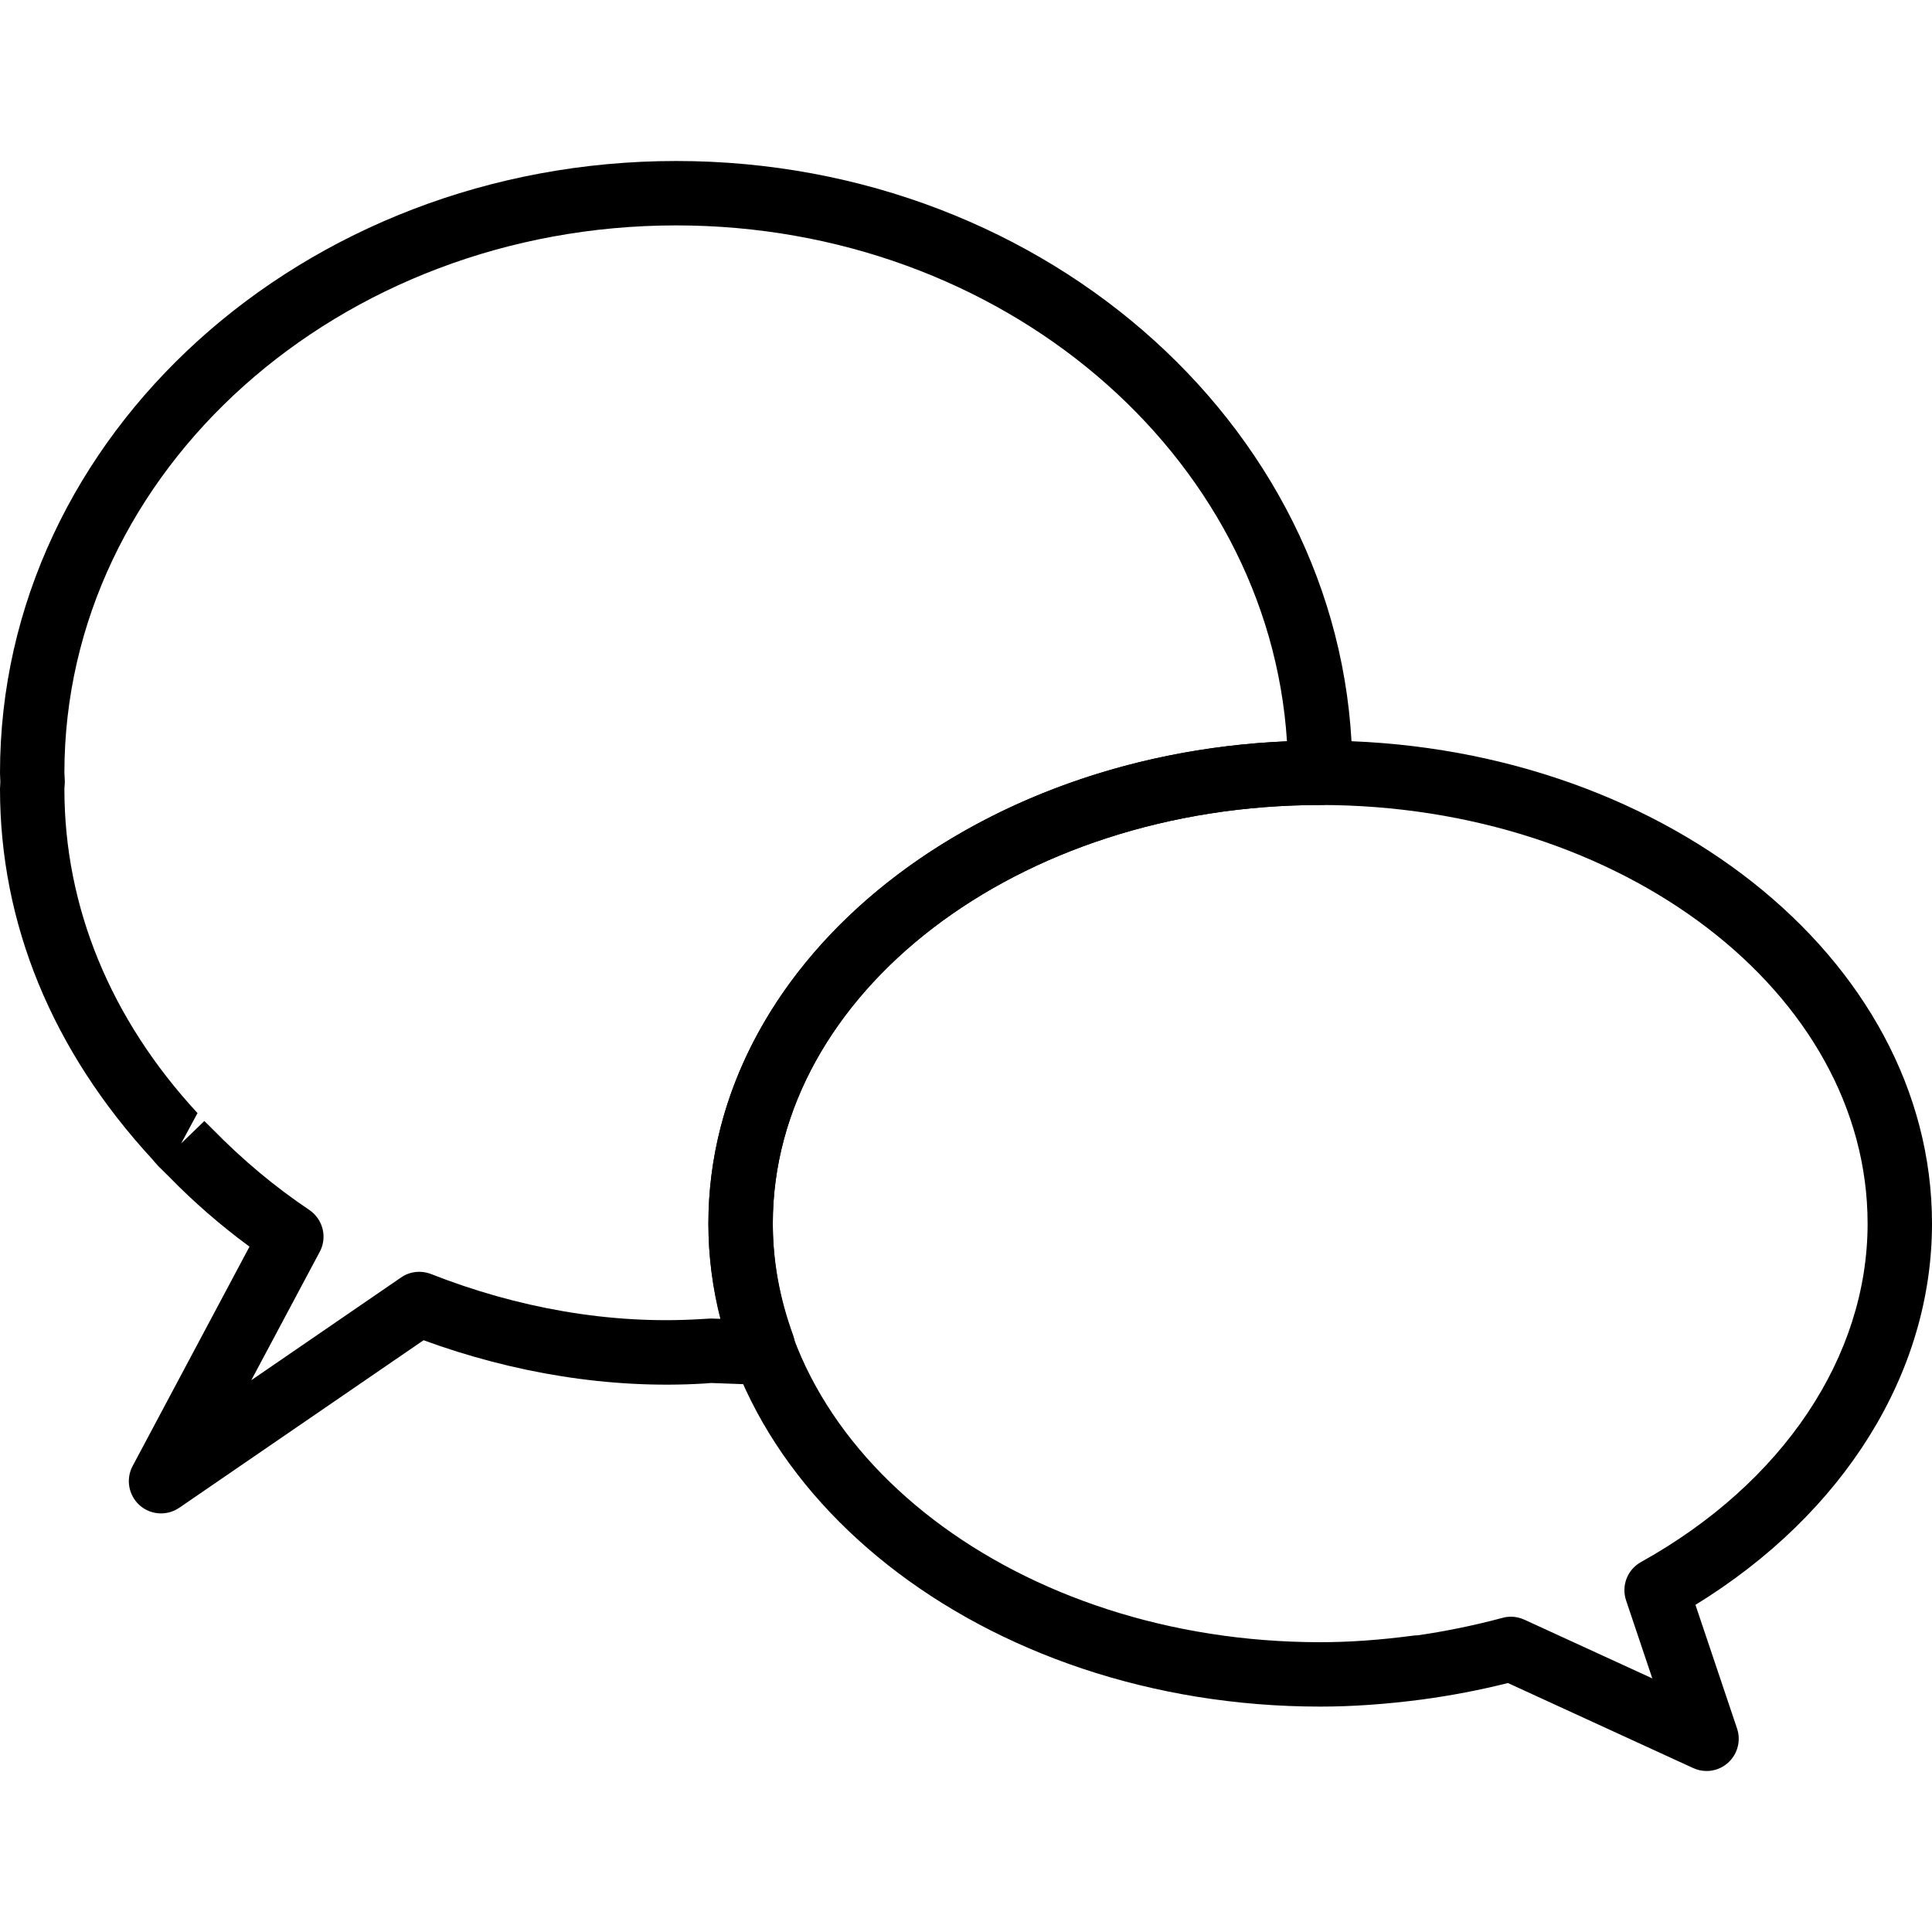 <?xml version="1.0" encoding="iso-8859-1"?>
<!-- Generator: Adobe Illustrator 19.0.0, SVG Export Plug-In . SVG Version: 6.00 Build 0)  -->
<svg version="1.1" id="Layer_1" xmlns="http://www.w3.org/2000/svg" xmlns:xlink="http://www.w3.org/1999/xlink" x="0px" y="0px"
	 viewBox="3 -3 30 30" style="enable-background:new 3 -3 30 30;" xml:space="preserve">
<g>
	<g>
		<path d="M5.5,20.5c-0.12,0-0.239-0.043-0.333-0.127c-0.171-0.154-0.216-0.405-0.108-0.608l1.815-3.407
			c-0.448-0.33-0.865-0.692-1.244-1.081l-0.176-0.174c-0.008-0.008-0.079-0.089-0.085-0.098C3.807,13.313,3,11.337,3,9.25
			c0-0.014,0.004-0.094,0.005-0.108L3,9c0-5.238,4.71-9.5,10.5-9.5C19.29-0.5,24,3.762,24,9c0,0.276-0.224,0.5-0.5,0.5
			c-4.687,0-8.5,2.916-8.5,6.5c0,0.574,0.106,1.158,0.317,1.736c0.052,0.143,0.033,0.302-0.046,0.432
			c-0.052,0.085-0.129,0.152-0.219,0.193c-0.091,0.078-0.183,0.153-0.321,0.139l-0.689-0.025l-0.104,0.008
			c-1.472,0.09-2.974-0.165-4.361-0.672l-3.794,2.602C5.697,20.471,5.599,20.5,5.5,20.5z M6.173,14.407l0.114,0.113
			c0.492,0.502,0.982,0.909,1.516,1.268c0.212,0.144,0.283,0.424,0.162,0.65l-1.063,1.994l2.325-1.595
			c0.137-0.096,0.311-0.113,0.466-0.054c1.324,0.521,2.768,0.788,4.185,0.7l0.157-0.009l0.157,0.005C14.064,16.988,14,16.492,14,16
			c0-3.999,3.985-7.277,8.984-7.489C22.7,4.051,18.555,0.5,13.5,0.5C8.262,0.5,4,4.313,4,9c0,0.004,0.007,0.137,0.007,0.141
			C4.007,9.143,4,9.25,4,9.252c0,1.83,0.715,3.57,2.067,5.032l-0.254,0.471L6.173,14.407z"/>
	</g>
	<g>
		<path d="M29.5,24.5c-0.07,0-0.142-0.015-0.209-0.046l-2.876-1.32c-0.438,0.11-0.883,0.195-1.328,0.255
			c-0.005,0-0.01,0.001-0.014,0.002C24.51,23.464,23.996,23.5,23.5,23.5c-5.238,0-9.5-3.364-9.5-7.5s4.262-7.5,9.5-7.5
			S33,11.864,33,16c0,2.315-1.365,4.502-3.673,5.92l0.646,1.921c0.063,0.188,0.009,0.397-0.14,0.531
			C29.74,24.456,29.621,24.5,29.5,24.5z M26.461,22.104c0.071,0,0.143,0.016,0.209,0.046l1.987,0.912l-0.407-1.21
			c-0.077-0.229,0.02-0.479,0.23-0.596C30.685,20.03,32,18.065,32,16c0-3.584-3.813-6.5-8.5-6.5S15,12.416,15,16s3.813,6.5,8.5,6.5
			c0.449,0,0.919-0.033,1.435-0.101c0.026-0.004,0.053-0.006,0.079-0.006c0.399-0.057,0.864-0.149,1.317-0.271
			C26.373,22.11,26.417,22.104,26.461,22.104z"/>
	</g>
</g>
</svg>
